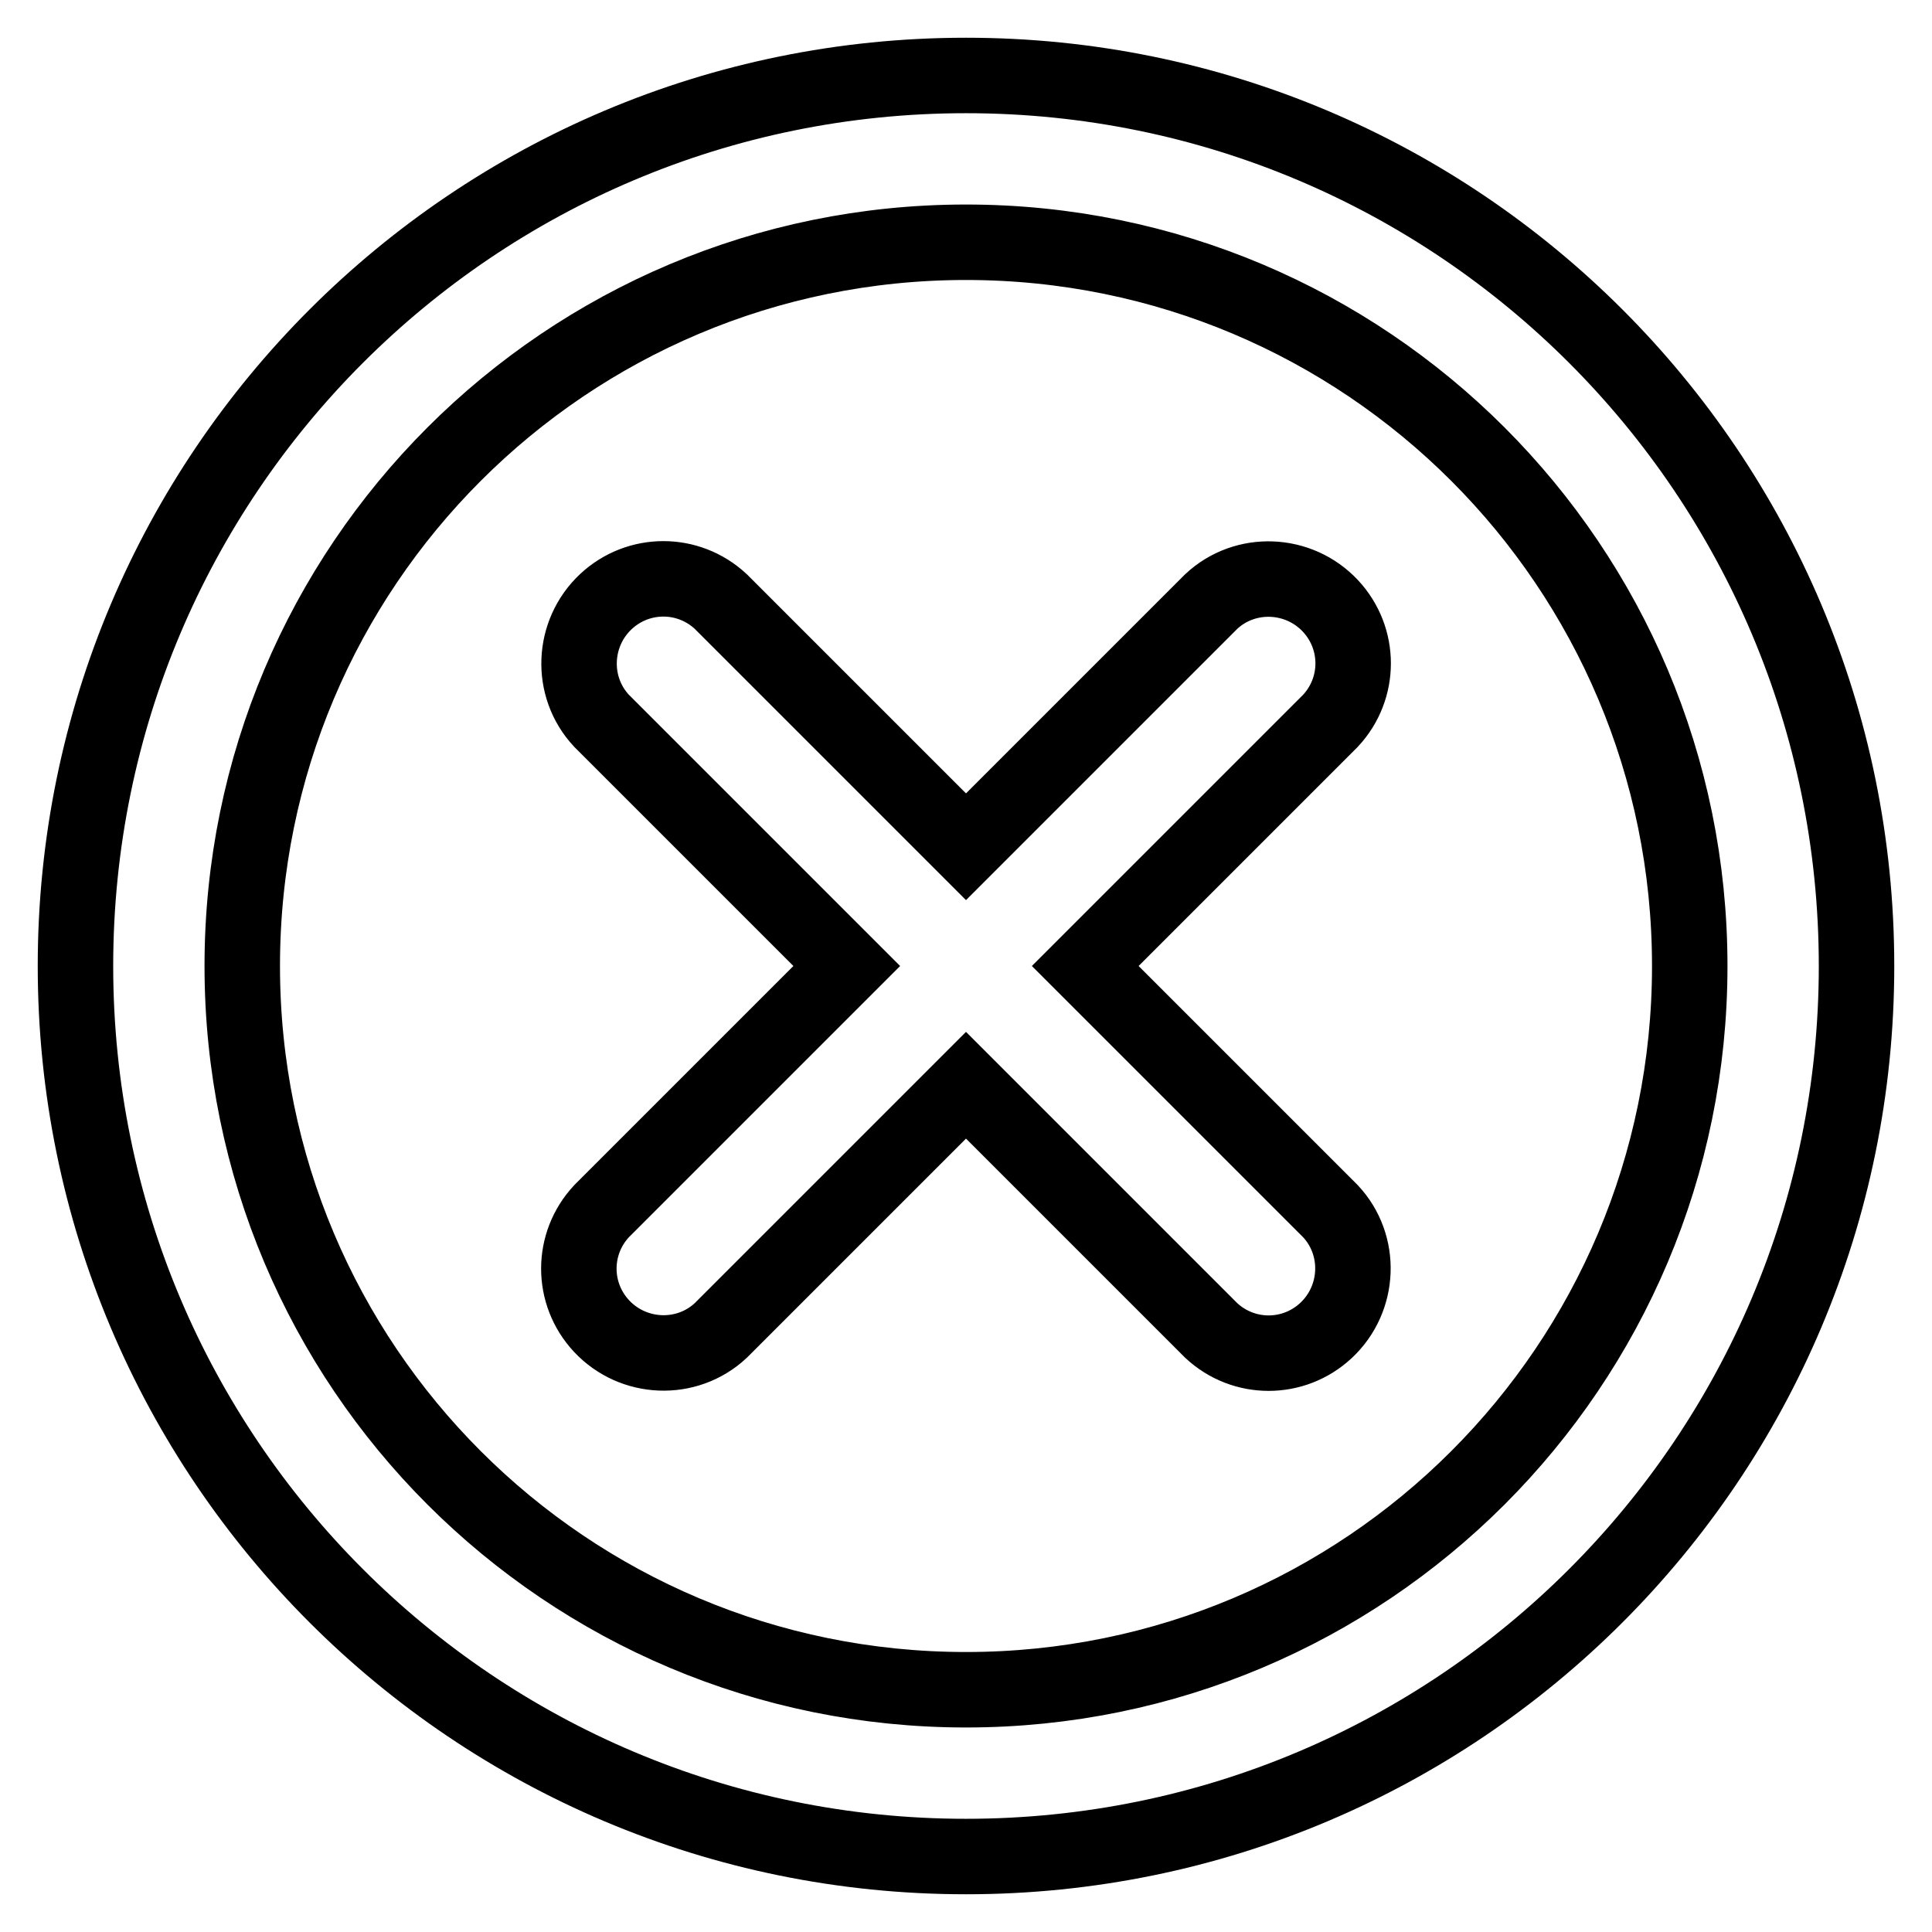 <?xml version="1.0" encoding="utf-8"?>
<!-- Svg Vector Icons : http://www.onlinewebfonts.com/icon -->
<!DOCTYPE svg PUBLIC "-//W3C//DTD SVG 1.1//EN" "http://www.w3.org/Graphics/SVG/1.1/DTD/svg11.dtd">
<svg version="1.1" xmlns="http://www.w3.org/2000/svg" xmlns:xlink="http://www.w3.org/1999/xlink" x="0px" y="0px" viewBox="0 0 256 256" enable-background="new 0 0 256 256" xml:space="preserve">
<g> <path stroke-width="10" fill-opacity="0" stroke="#000000"  d="M112.2,128L79.7,95.5c-4.2-4.5-3.9-11.6,0.6-15.8c4.3-4,10.9-4,15.2,0l32.5,32.5l32.5-32.5 c4.5-4.2,11.6-3.9,15.8,0.6c4,4.3,4,10.9,0,15.2L143.8,128l32.5,32.5c4.2,4.5,3.9,11.6-0.6,15.8c-4.3,4-10.9,4-15.2,0L128,143.8 l-32.5,32.5c-4.5,4.2-11.6,3.9-15.8-0.6c-4-4.3-4-10.9,0-15.2L112.2,128z M128,10c65.2,0,118,52.8,118,118c0,65.2-52.8,118-118,118 c-65.2,0-118-52.8-118-118C10,62.8,62.8,10,128,10z M128,32.1C75,32.1,32.1,75,32.1,128S75,223.9,128,223.9s95.9-42.9,95.9-95.9 S181,32.1,128,32.1z"/></g>
</svg>
